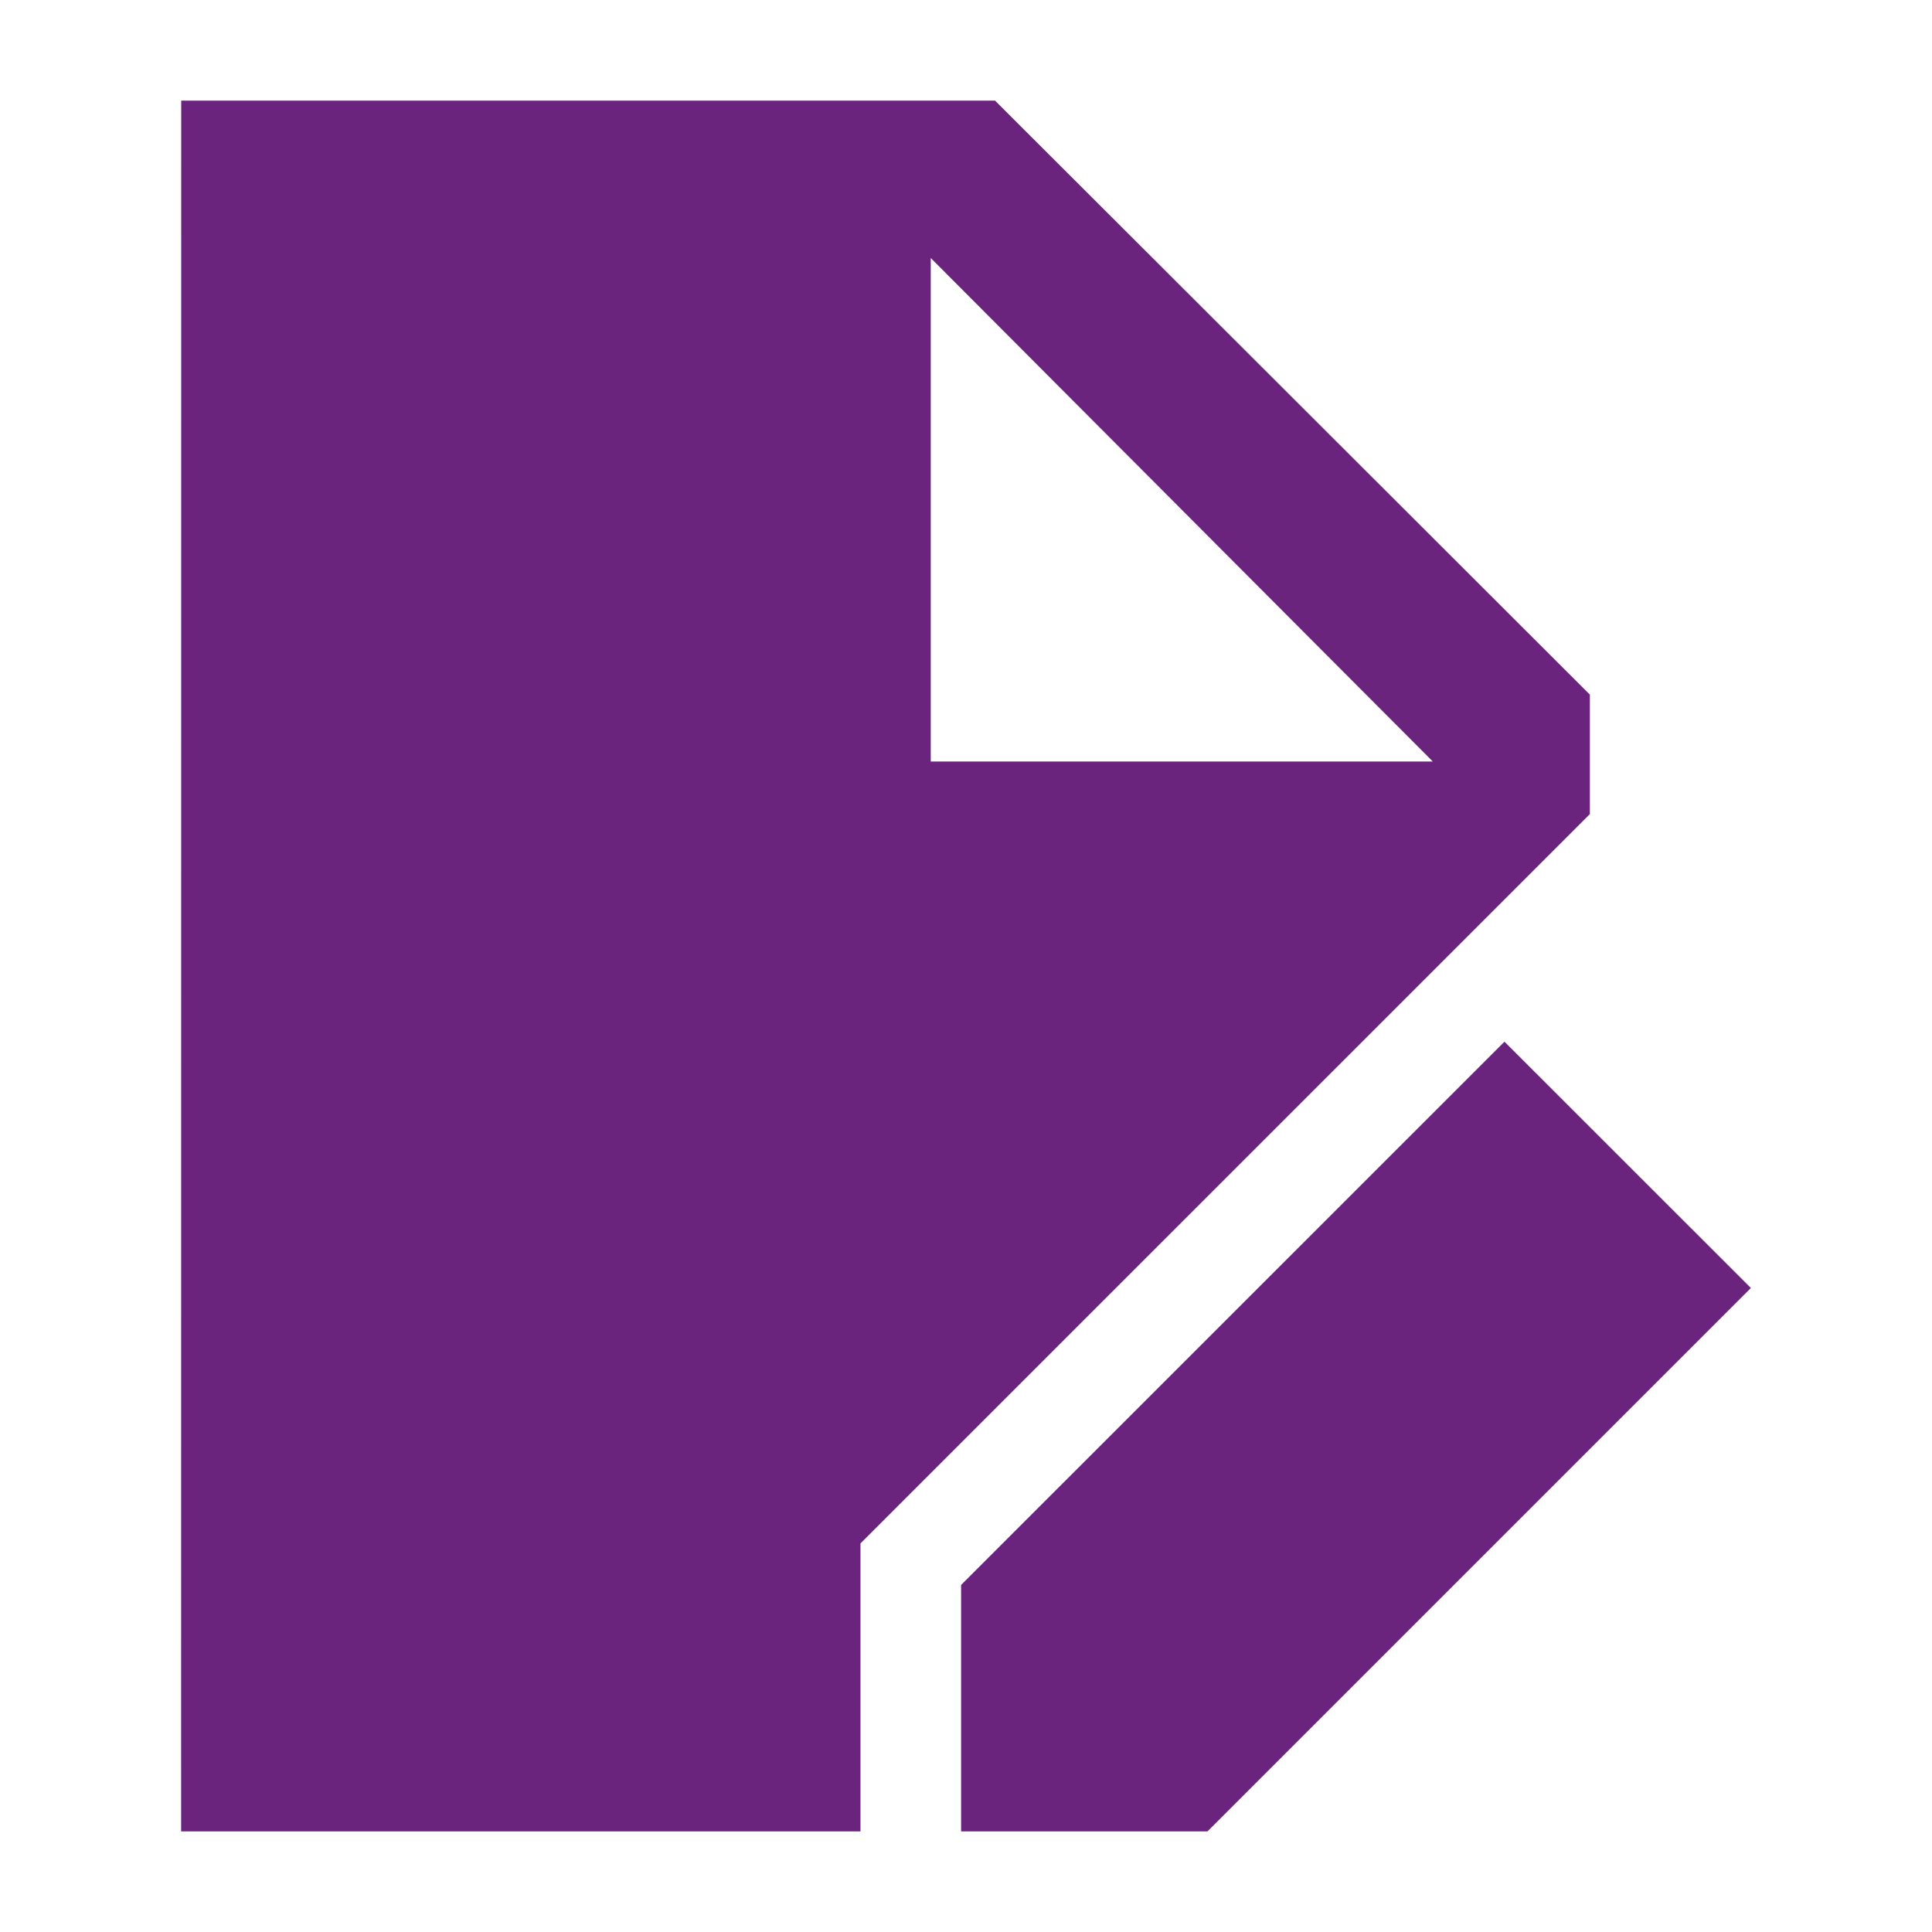 <?xml version="1.0" encoding="UTF-8"?> <svg xmlns="http://www.w3.org/2000/svg" viewBox="0 0 24 24" width="48" height="48" color="#6a247e" fill="none"><path d="M18.689 12.94L21.75 16L15 22.75H11.939V19.689L18.689 12.94Z" fill="#6a247e"></path><path fill-rule="evenodd" clip-rule="evenodd" d="M2.251 1.25L2.25 22.75H10.689V19.173L19.75 10.113V8.629L12.361 1.25H2.251ZM11.562 3.205L17.799 9.46H11.562V3.205Z" fill="#6a247e"></path></svg> 